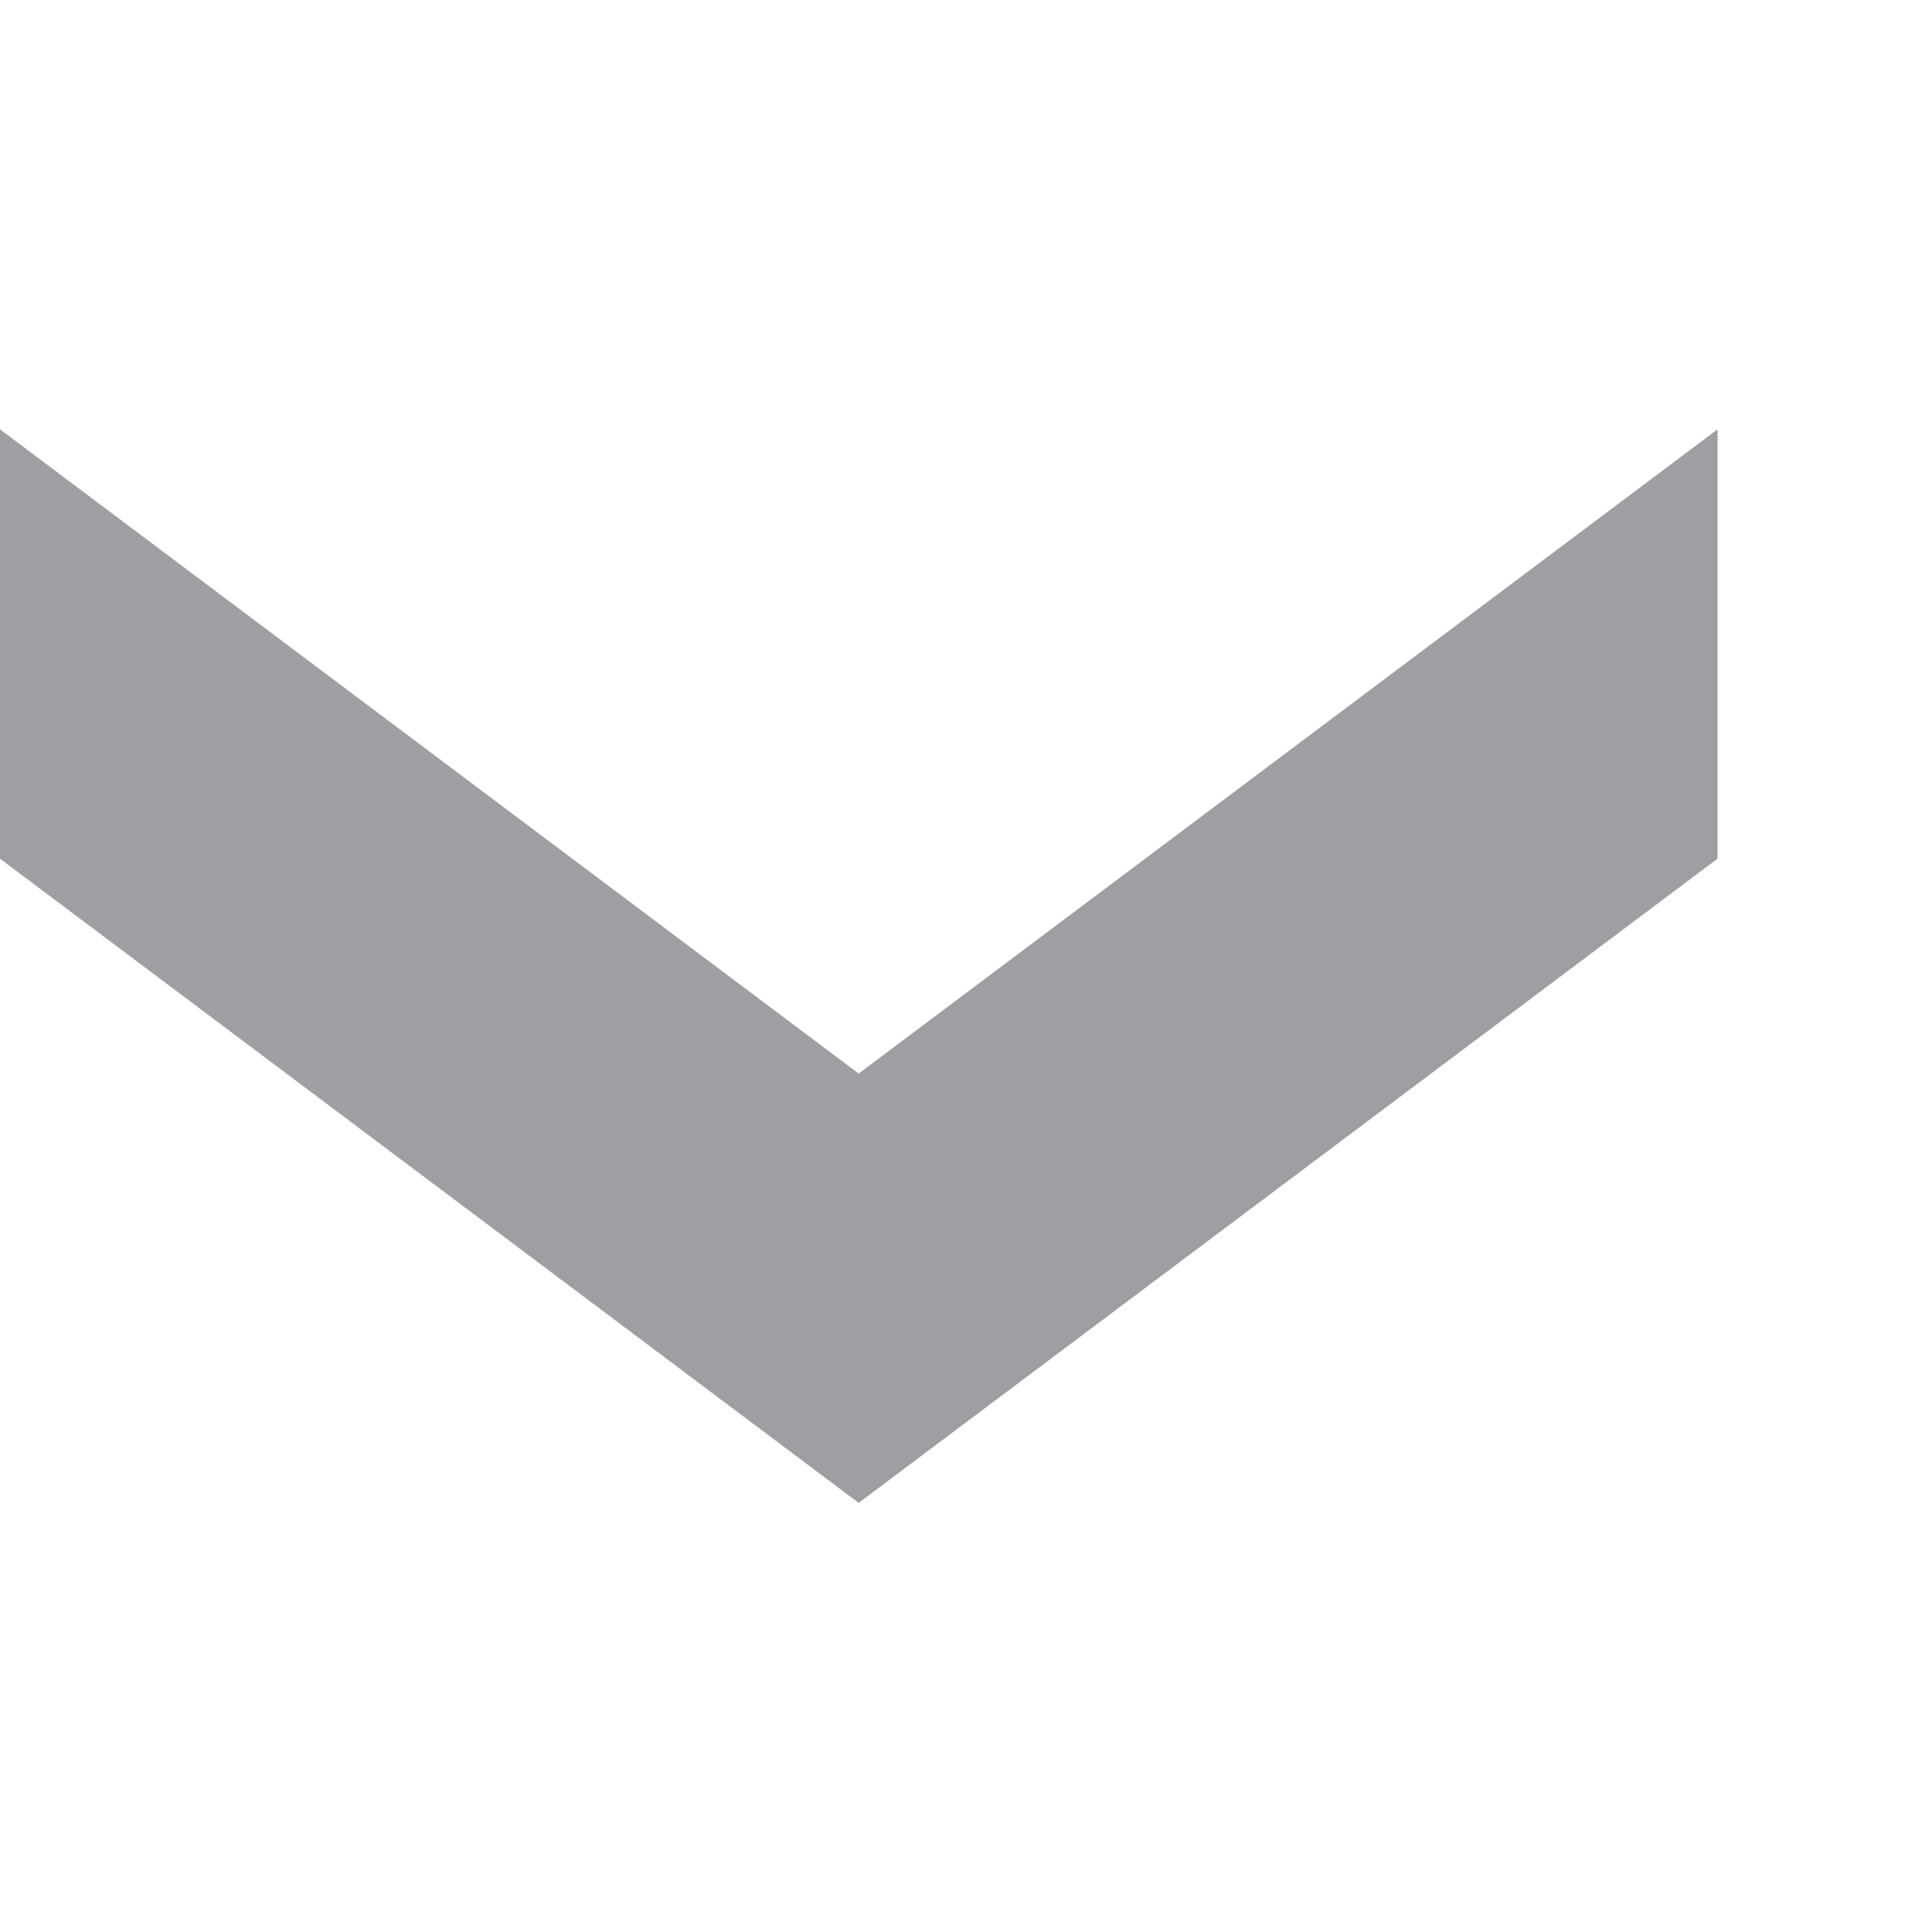<svg width="8" height="8" viewBox="0 0 9 5" fill="none" xmlns="http://www.w3.org/2000/svg">
<path fill-rule="evenodd" clip-rule="evenodd" d="M4 3.001L0 0V2L4 5.001L8.001 2V0L4 3.001Z" fill="#3C4049" fill-opacity="0.5"/>
</svg>
